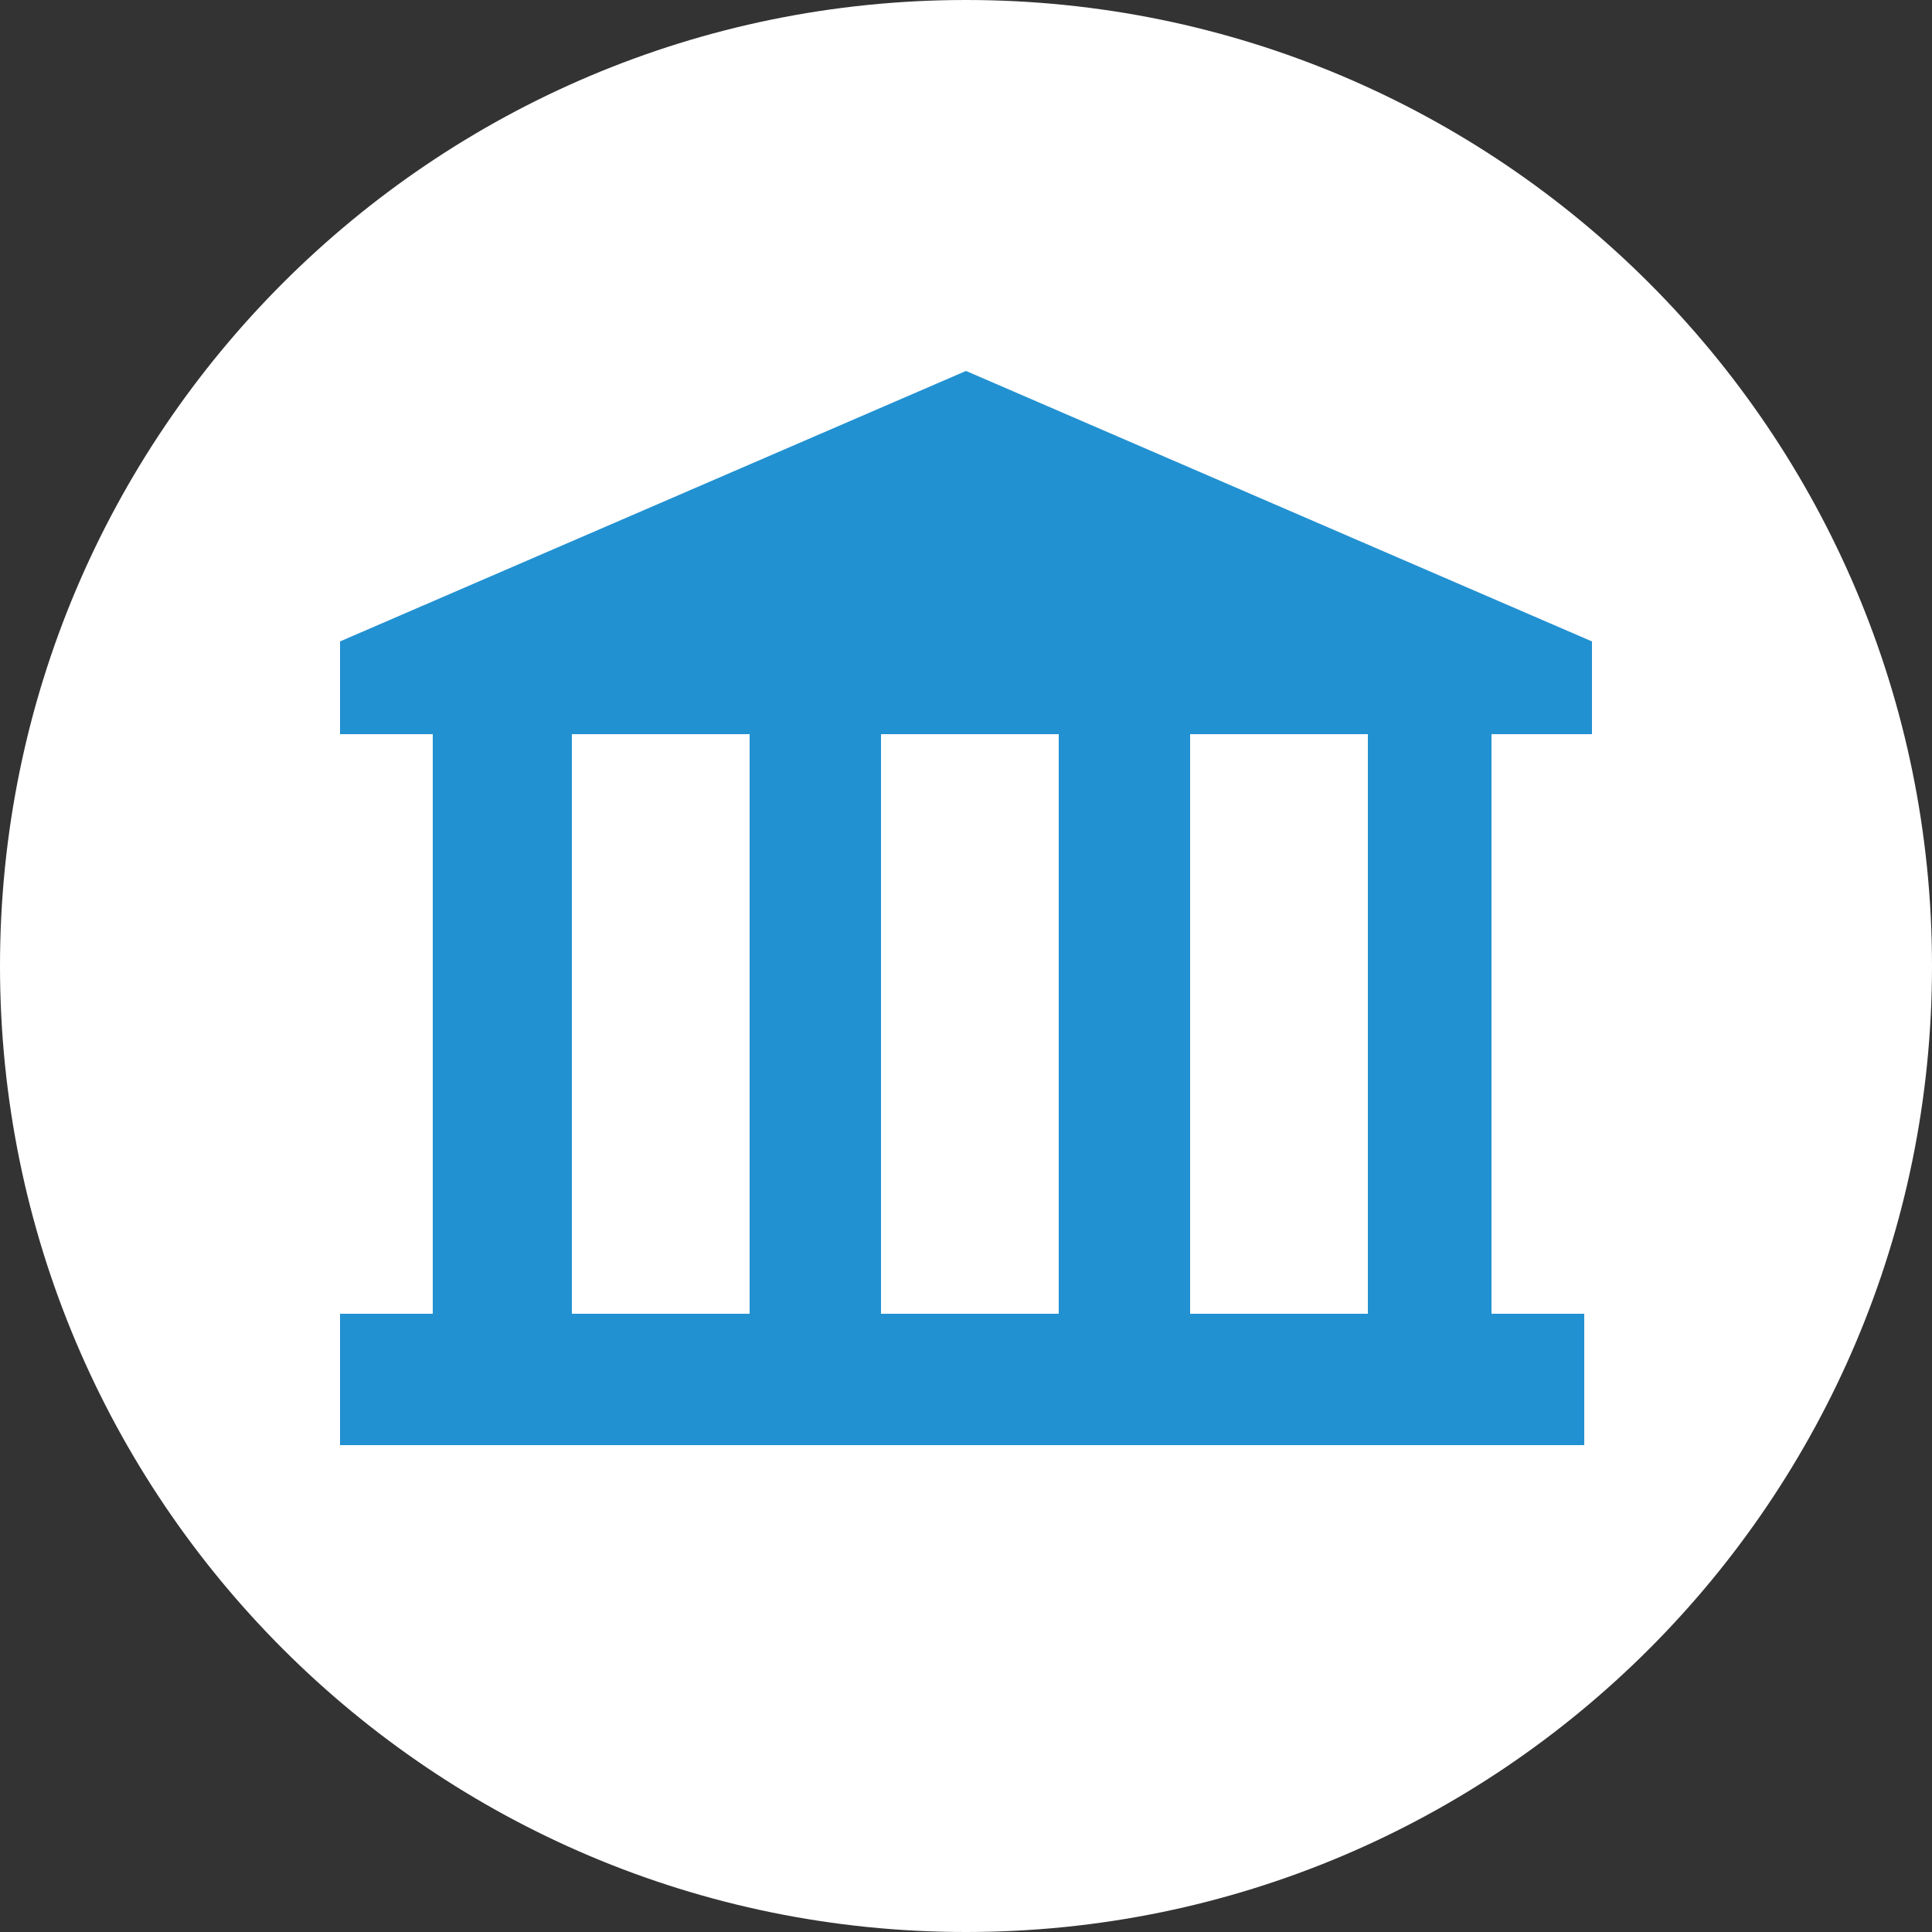 <svg width="24" height="24" viewBox="0 0 24 24" fill="none" xmlns="http://www.w3.org/2000/svg">
<rect x="0" y="0" width="24" height="24" fill="#333333" stroke="none"/>
<g clip-path="url(#clip0_1564_11465)">
<g clip-path="url(#clip1_1564_11465)">
<path d="M12 24C18.627 24 24 18.627 24 12C24 5.373 18.627 0 12 0C5.373 0 0 5.373 0 12C0 18.627 5.373 24 12 24Z" fill="white"/>
<path d="M19.776 9.12V7.968L12 4.608L4.224 7.968V9.12H5.376V16.32H4.224V17.952H19.68V16.32H18.528V9.12H19.68H19.776ZM7.104 16.32V9.12H9.312V16.32H7.104ZM10.944 16.32V9.12H13.152V16.32H10.944ZM16.992 16.32H14.784V9.12H16.992V16.32Z" fill="#2291D1"/>
</g>
</g>
<defs>
<clipPath id="clip0_1564_11465">
<rect width="24" height="24" fill="white"/>
</clipPath>
<clipPath id="clip1_1564_11465">
<rect width="24" height="24" fill="white"/>
</clipPath>
</defs>
</svg>
